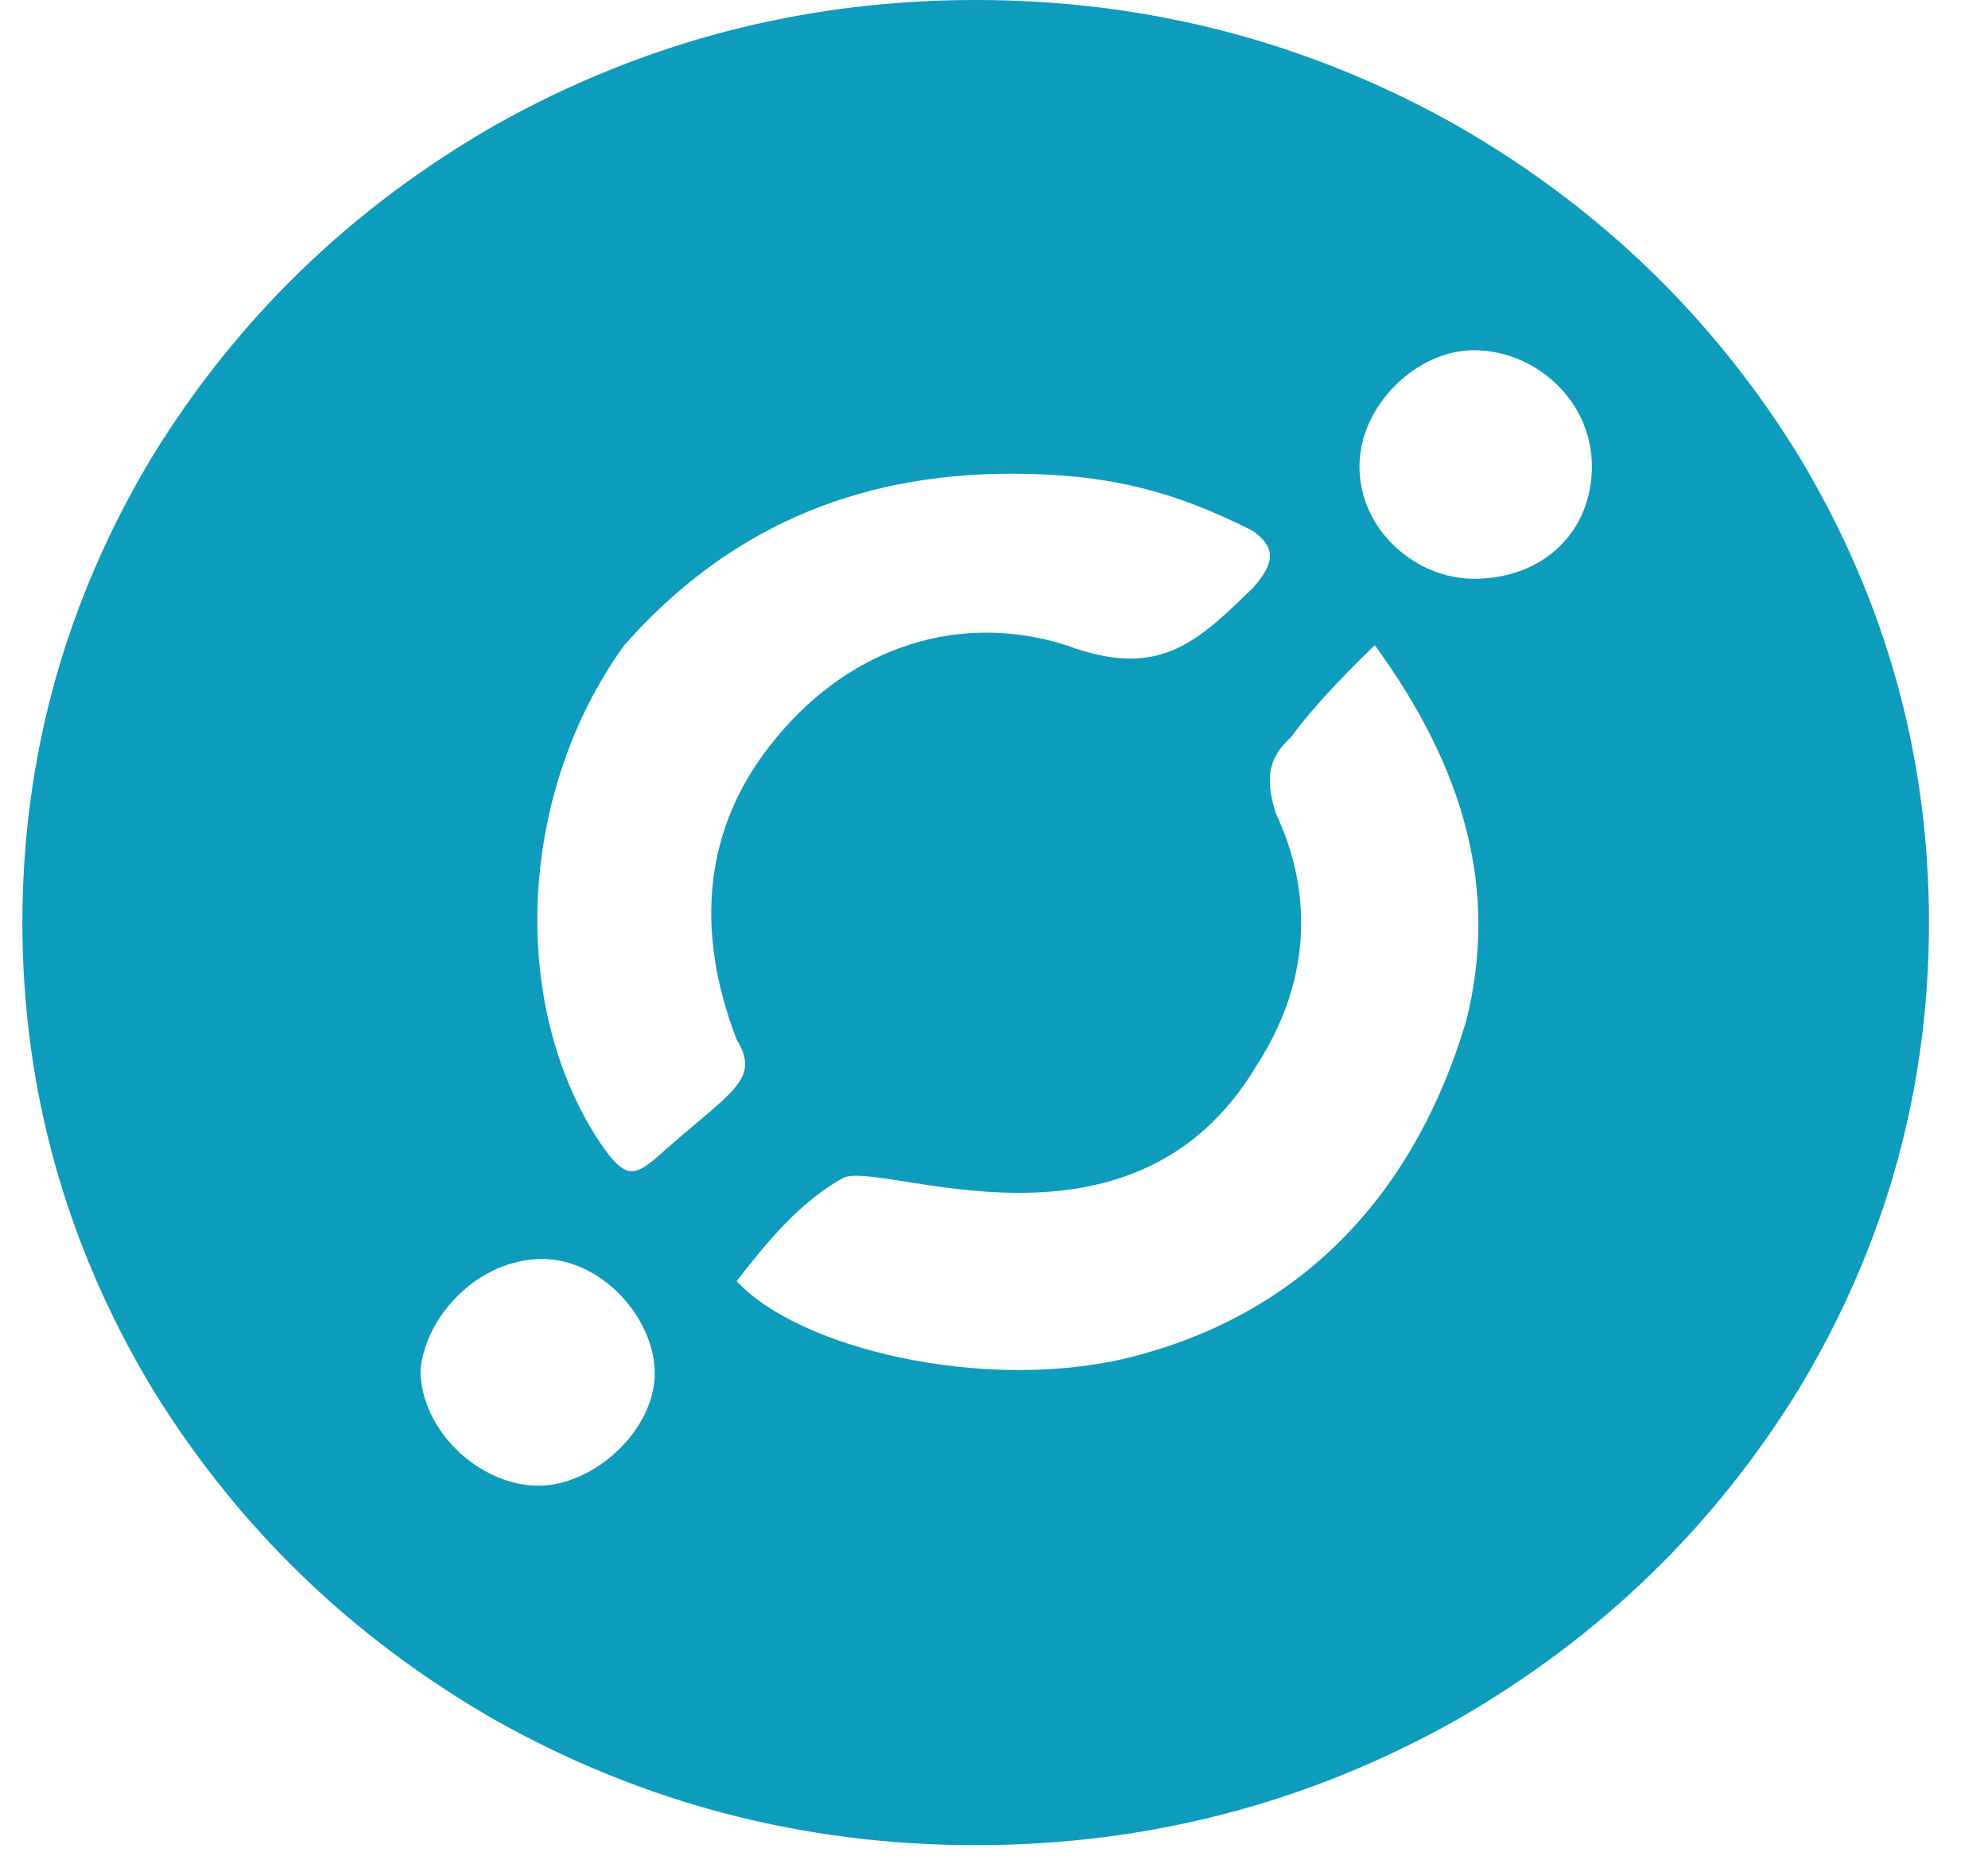 <svg width="32" height="30" viewBox="0 0 32 30" fill="none" xmlns="http://www.w3.org/2000/svg">
<path d="M0.36 14.85C0.363 12.165 1.059 9.67 2.445 7.358C3.816 5.124 5.655 3.344 7.964 2.018C10.355 0.673 12.937 0 15.705 0C18.474 0 21.055 0.673 23.447 2.018C25.756 3.344 27.595 5.124 28.966 7.358C30.355 9.673 31.05 12.171 31.05 14.85C31.05 17.529 30.355 20.028 28.966 22.342C27.595 24.576 25.756 26.356 23.447 27.683C21.055 29.027 18.474 29.7 15.705 29.7C12.937 29.7 10.355 29.027 7.964 27.683C5.655 26.356 3.816 24.576 2.445 22.342C1.059 20.03 0.363 17.535 0.36 14.85ZM6.768 22.045C6.768 23.024 7.719 23.914 8.669 23.914C9.558 23.914 10.539 23.024 10.539 22.105C10.539 21.214 9.681 20.265 8.73 20.265C7.719 20.265 6.86 21.155 6.768 22.045ZM9.681 18.425C10.049 18.959 10.202 18.959 10.601 18.603C11.766 17.565 12.256 17.387 11.858 16.734C11.183 14.984 11.306 13.292 12.502 11.868C13.728 10.385 15.476 9.851 17.162 10.385C18.664 10.948 19.277 10.325 20.166 9.465C20.534 9.049 20.534 8.812 20.166 8.545C18.879 7.892 17.806 7.625 16.273 7.625C13.728 7.625 11.674 8.545 10.049 10.385C8.332 12.758 8.178 16.2 9.681 18.425ZM11.858 20.621C12.869 21.719 15.843 22.401 18.112 21.867C21.055 21.155 22.803 19.108 23.6 16.437C24.121 14.361 23.6 12.402 22.129 10.385C21.546 10.948 21.055 11.482 20.78 11.868C20.381 12.224 20.381 12.58 20.534 13.085C21.178 14.45 21.055 15.874 20.228 17.149C18.235 20.502 14.188 18.663 13.575 18.959C12.869 19.345 12.318 20.027 11.858 20.621ZM21.883 7.507C21.883 8.545 22.803 9.316 23.723 9.316C24.857 9.316 25.624 8.545 25.624 7.507C25.624 6.438 24.704 5.637 23.723 5.637C22.803 5.637 21.883 6.527 21.883 7.507Z" fill="#0E9CBC"/>
</svg>
